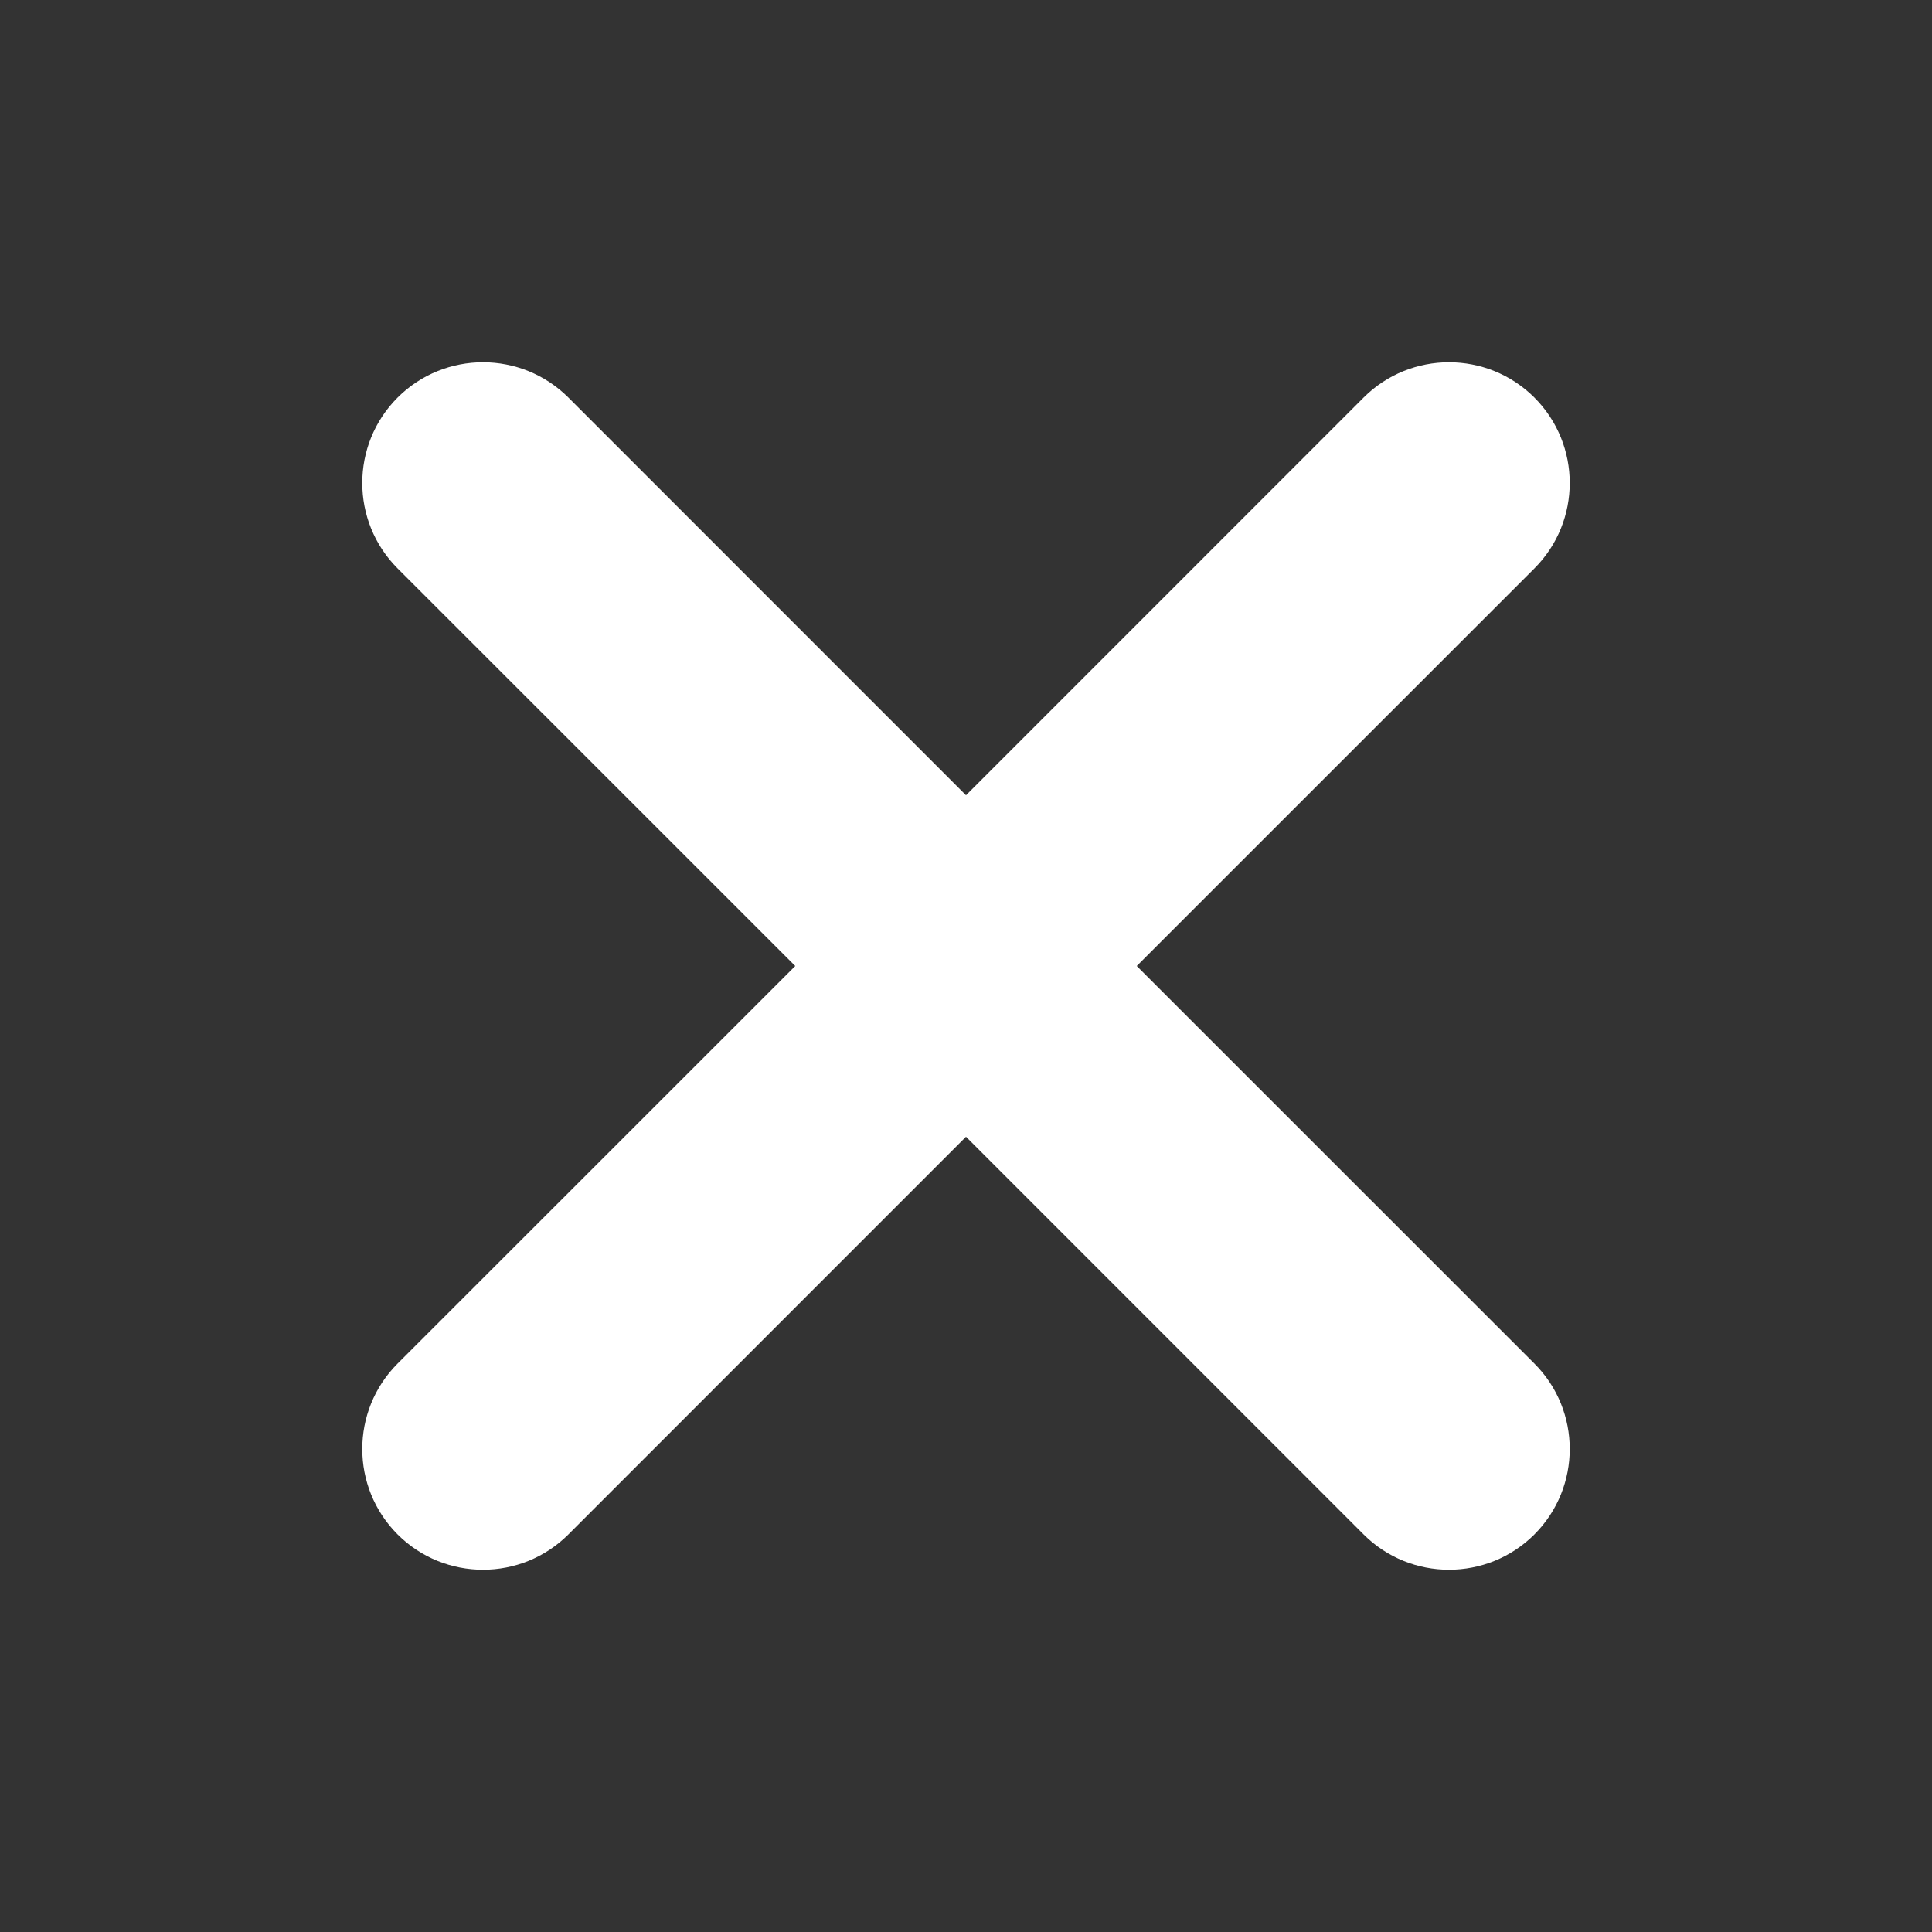 <svg width="24" height="24" viewBox="0 0 24 24" fill="none" xmlns="http://www.w3.org/2000/svg">
    <rect x="0" y="0" width="24" height="24" fill="#333333" stroke="none"/>
    <path fill-rule="evenodd" clip-rule="evenodd" d="M19.061 7.061C19.646 6.475 19.646 5.525 19.061 4.939C18.475 4.354 17.525 4.354 16.939 4.939L12 9.879L7.061 4.939C6.475 4.354 5.525 4.354 4.939 4.939C4.354 5.525 4.354 6.475 4.939 7.061L9.879 12L4.939 16.939C4.354 17.525 4.354 18.475 4.939 19.061C5.525 19.646 6.475 19.646 7.061 19.061L12 14.121L16.939 19.061C17.525 19.646 18.475 19.646 19.061 19.061C19.646 18.475 19.646 17.525 19.061 16.939L14.121 12L19.061 7.061Z" fill="white"/>
</svg>
